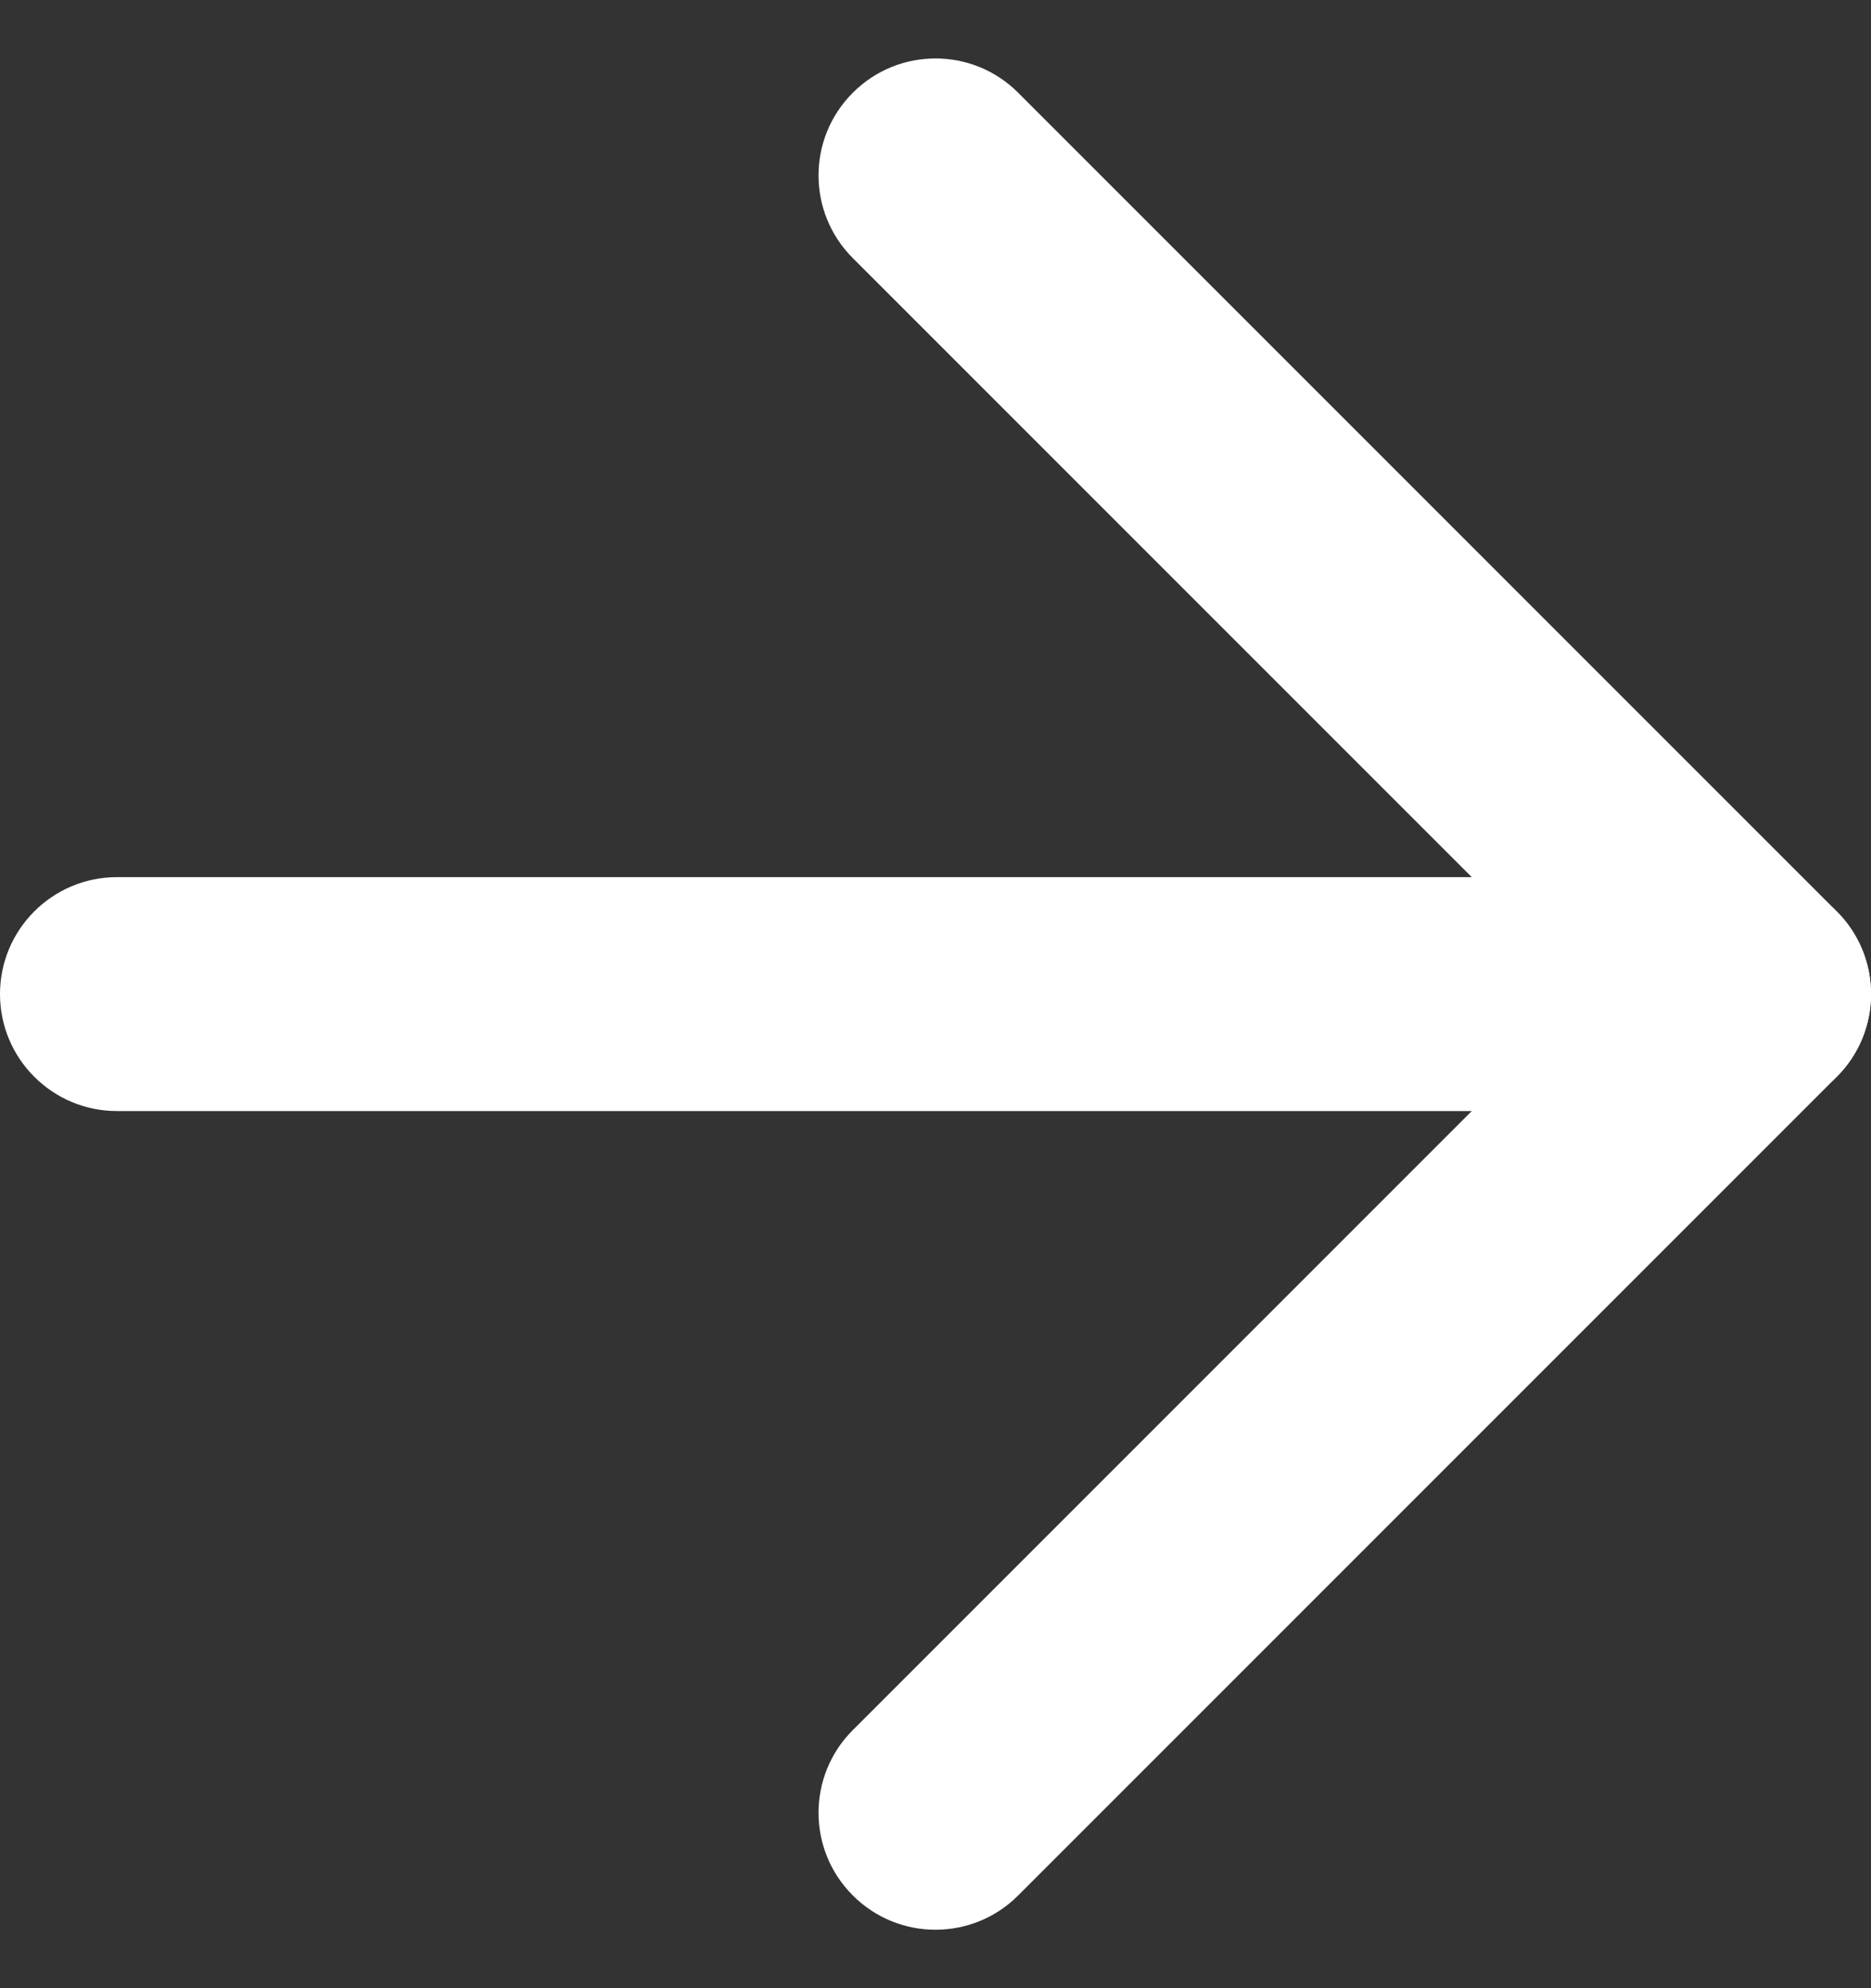 <svg width="16" height="17" viewBox="0 0 16 17" fill="none" xmlns="http://www.w3.org/2000/svg">
<rect x="0" y="0" width="16" height="17" fill="#333333" stroke="none"/>
<path fill-rule="evenodd" clip-rule="evenodd" d="M0 8.5C0 7.948 0.448 7.5 1 7.5H15C15.552 7.5 16 7.948 16 8.5C16 9.052 15.552 9.5 15 9.5H1C0.448 9.5 0 9.052 0 8.5Z" fill="white"/>
<path fill-rule="evenodd" clip-rule="evenodd" d="M7.293 0.793C7.683 0.402 8.317 0.402 8.707 0.793L15.707 7.793C16.098 8.183 16.098 8.817 15.707 9.207L8.707 16.207C8.317 16.598 7.683 16.598 7.293 16.207C6.902 15.817 6.902 15.183 7.293 14.793L13.586 8.5L7.293 2.207C6.902 1.817 6.902 1.183 7.293 0.793Z" fill="white"/>
</svg>
